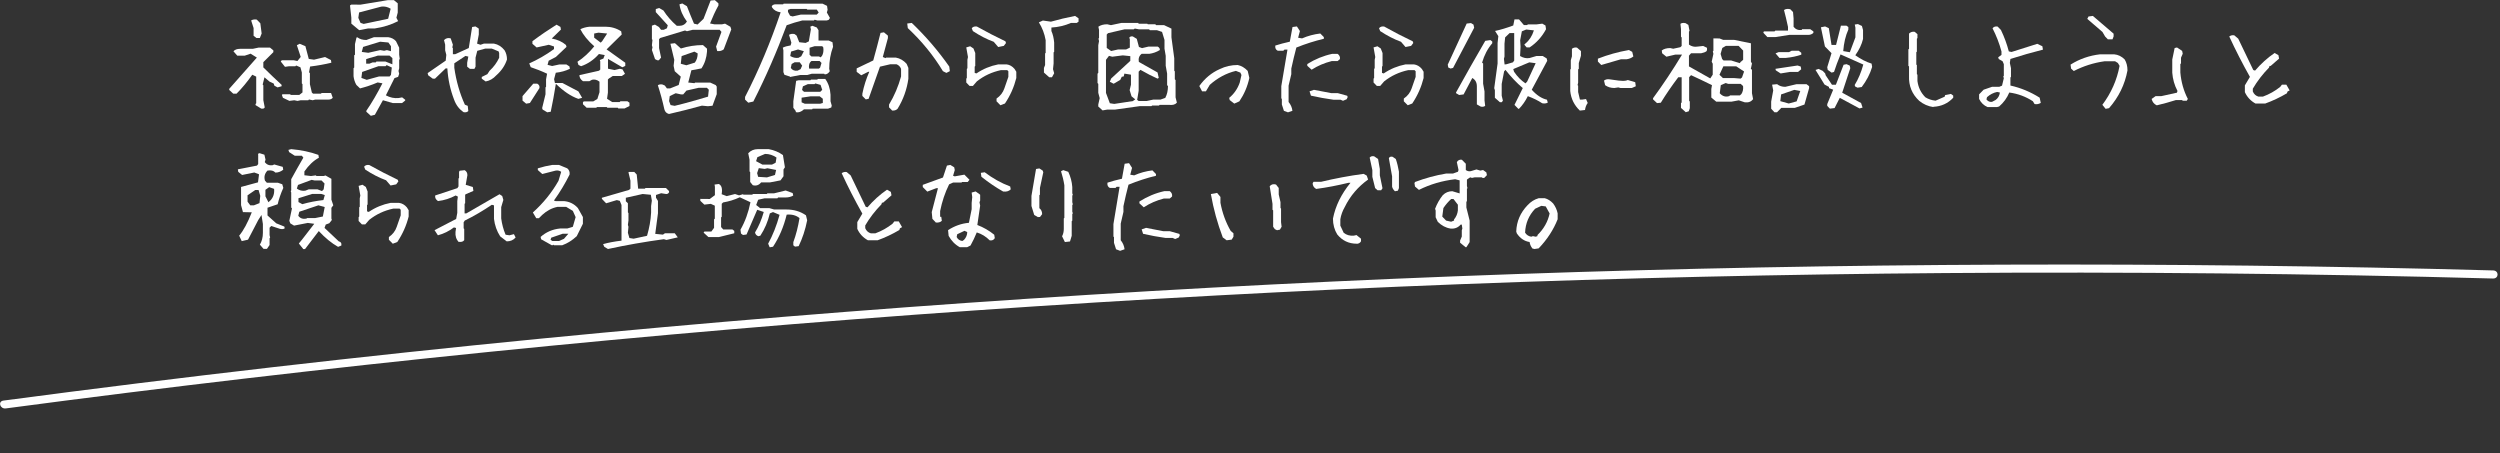 <svg width="927" height="168" viewBox="0 0 927 168" fill="none" xmlns="http://www.w3.org/2000/svg">
<rect x="0" y="0" width="927" height="168" fill="#333333" stroke="none"/>
<g clip-path="url(#clip0_1182_4)">
<path d="M2.177 151.438C121.333 135.618 241.166 123.48 361.386 115.11C481.153 106.771 601.285 102.14 721.467 101.25C789.113 100.741 856.772 101.432 924.4 103.273C926.633 103.332 926.685 100.332 924.452 100.274C803.682 96.973 682.813 97.411 562.133 101.622C441.453 105.834 320.974 113.81 200.998 125.525C134.255 132.041 67.678 139.72 1.301 148.532C-0.903 148.824 -0.016 151.73 2.177 151.438Z" fill="white"/>
</g>
<path d="M96.984 40.352L94.761 38.975V38.551L95.004 38.304V28.416L93.545 27.71C91.704 30.323 89.759 32.689 87.709 34.737H86.494L85 33.36V32.936L95.247 21.354L92.92 19.906L90.731 20.647H87.987L86.563 19.023C87.049 18.423 87.883 18.105 89.029 18.105H93.719L95.907 17.646H100.11L101.36 18.67V19.341L97.644 23.049V24.991C100.04 27.357 102.298 29.511 104.417 31.453V31.983L102.923 32.407L101.742 31.771L101.499 30.994L99.936 30.253L98.06 28.663L97.4 31.347L97.644 31.63V37.139L98.165 39.822C97.956 40.246 97.539 40.387 96.949 40.246L96.984 40.352ZM95.038 14.044L94.031 13.267V10.407L93.128 7.582C93.719 7.228 94.413 7.123 95.212 7.264L96.532 8.641L97.018 12.419L96.358 14.079H95.038V14.044ZM107.265 37.386L104.903 36.256L104.521 35.196L104.764 34.949H107.578L107.821 35.196H110.982L112.163 34.278V31.171L111.92 30.959V26.863L111.399 24.956L109.801 24.285L109.523 24.567H107.161L105.667 24.779L104.104 22.802L104.486 22.342H108.898L110.287 22.625L111.503 21.106L110.079 16.763L111.121 16.233L113.24 17.116L114.49 21.848L116.435 22.131L120.534 21.142L122.722 22.272L122.861 23.261C120.499 23.826 117.859 24.32 114.976 24.673L114.594 26.827L114.907 27.074V31.206L115.636 34.313L116.088 34.737H119.006L119.249 34.49H122.757L123.382 36.256C123.035 36.679 122.514 36.927 121.784 36.927H116.887L115.949 37.174L114.56 36.891L114.316 37.174H111.468L110.322 37.421L109.106 37.174L107.196 37.421L107.265 37.386Z" fill="white"/>
<path d="M133.185 11.188L130.276 8.762V6.549L129.779 2.016L130.276 1.695H130.311L133.646 1.731L143.793 0.054H146.064L147.483 1.231V4.657L146.986 6.585L147.625 7.834C145.106 9.154 142.232 10.046 139.003 10.546H136.52L133.185 11.188ZM137.442 42.88L135.846 41.453V41.06C137.939 38.027 139.89 34.636 141.806 30.889L140.032 30.568C137.797 31.531 135.598 32.245 133.504 32.781L132.156 31.496C131.589 30.532 131.234 29.461 131.092 28.248V25.286L131.34 25.036V20.503L131.624 20.289V16.363L132.192 13.901L132.511 13.829C133.398 14.508 134.498 14.829 135.846 14.829L138.649 13.794H143.97C145.177 13.972 146.134 14.472 146.844 15.293L148.015 17.684V20.289L148.228 21.931L148.015 22.109V25.322L147.766 26.321L148.015 27.356L147.625 28.498L146.276 28.962L143.083 35.35C144.609 36.171 146.205 36.528 147.837 36.349L149.115 36.1L150.25 36.992V37.277L149.079 38.205H145.602L141.984 37.17L139.003 42.559L137.478 42.952L137.442 42.88ZM143.935 6.906L144.857 3.23C143.722 2.552 142.587 2.302 141.416 2.445L133.15 4.622L132.866 6.62L133.682 8.476L134.853 8.869L143.97 6.942L143.935 6.906ZM144.964 27.784L145.283 25.036L143.367 24.144L142.977 24.536H140.352L134.285 26.678L134.001 28.89L135.988 29.604L140.529 28.355H144.467L144.928 27.82L144.964 27.784ZM144.964 18.969V17.113L144.006 15.757L140.955 15.471L134.64 17.398L134.143 19.254L136.556 19.576L140.99 18.576L142.445 18.826L143.474 18.576L144.928 18.969H144.964ZM145.496 23.823V21.538L144.432 20.61H140.139L137.904 21.289L136.946 21.538L135.775 21.931V23.608H136.981L138.152 23.144H139.323L139.571 22.823H142.941L145.531 23.858L145.496 23.823Z" fill="white"/>
<path d="M171.919 41.599C170.258 40.495 169.093 38.928 168.386 36.97C166.973 33.338 166.125 29.457 165.878 25.363H165.242L161.286 29.172H160.473L158.777 27.926L158.565 27.107L165.277 22.479L165.489 20.342L165.065 18.669V16.568L164.641 14.859C165.348 14.147 166.16 13.969 167.114 14.218L167.927 16.568L167.715 17.601L167.927 17.814V20.093H168.81L173.826 17.814L175.063 10.017L176.299 9.803L177.323 10.444L177.535 10.658V12.794L176.9 16.177L178.171 16.604L179.408 16.177H183.188C184.707 16.461 186.014 17.28 187.109 18.669C187.674 19.63 187.992 20.77 187.992 22.051C187.285 24.259 185.943 26.253 184.035 27.926C182.905 29.172 181.563 29.956 180.079 30.205L178.631 29.172V28.532L180.715 27.499L181.527 26.253C183.082 24.828 184.247 23.226 185.095 21.41V19.701L184.883 19.061L182.375 18.028H179.902L176.97 18.847L176.334 21.375V24.722L175.91 25.541H174.25L173.226 24.722V23.262L173.65 20.983L172.59 20.734L168.457 23.476V25.149C169.163 30.062 170.47 34.62 172.378 38.821L173.438 39.249L173.65 41.171C173.226 41.599 172.625 41.741 171.954 41.599H171.919Z" fill="white"/>
<path d="M195.101 38.445L193.75 37.304V35.63L197.733 31.033H199.223C199.916 31.425 200.158 31.959 200.02 32.672L196.486 38.195L195.066 38.445H195.101ZM202.825 41.581L201.232 40.654L201.024 40.084L202.271 34.953V32.423L202.479 32.173V29.429L202.86 27.327C200.816 26.365 198.773 25.581 196.798 24.904L196.244 23.514C199.292 22.16 202.375 20.414 205.423 18.204V17.242L203.484 16.601L198.981 17.599L197.422 16.244V15.282C200.366 13.073 203.345 11.042 206.359 9.153L207.813 9.973L207.987 10.971L204.592 14.285C206.705 14.677 208.472 15.46 209.857 16.672L210.065 17.385L206.116 21.126L203.449 22.516L203.033 24.049L204.731 24.476L207.398 23.906H210.03L211.139 24.619L211.312 25.509C209.788 26.258 208.056 26.757 206.082 26.971L205.458 29.358L205.77 30.783H208.576L214.464 33.884L215.85 36.271L214.464 36.663C211.693 35.701 208.922 33.812 206.116 31.069C205.527 34.81 204.869 38.267 204.211 41.438L202.825 41.652V41.581ZM229.29 40.227L229.047 39.941H225.202L224.96 39.692H221.392L221.08 39.941H217.512L216.161 38.659V37.91L216.473 37.59H220.006L221.496 36.699L222.293 34.204V30.285C221.392 29.572 220.491 29.358 219.521 29.572L218.552 30.106H216.161C215.295 29.501 214.845 28.752 214.845 27.861L222.119 26.222L222.57 25.795V22.73L222.397 22.267L223.747 21.697L224.232 20.414L222.085 20.022C220.18 22.195 217.963 23.692 215.469 24.547L214.499 24.084L214.118 22.908C216.404 21.412 218.482 19.487 220.353 17.171C217.963 15.069 216.265 12.966 215.192 10.828C216.127 10.365 217.235 10.044 218.586 9.902H224.475C226.622 9.902 228.597 10.472 230.329 11.612L230.537 12.788L224.925 18.311L231.853 23.265V24.44L230.814 24.939L230.502 24.797L225.445 21.839V25.474L227.869 25.973L229.809 25.509L230.814 25.723L231.749 27.363L230.571 28.182H227.211L225.826 29.073L225.41 29.465V34.347L225.098 36.627L227.004 37.839H229.775L230.052 37.554H232.65L233.412 38.089V39.3L231.576 40.227H229.22H229.29ZM223.228 15.354L225.133 12.432L221.912 12.111L220.318 12.432V13.964L222.743 15.817L223.193 15.354H223.228Z" fill="white"/>
<path d="M243.688 22.338L242.883 21.916L241.729 18.542L241.938 17.557L241.729 16.784L241.938 14.781L241.729 14.535V9.508L242.848 9.122L244.318 10.001L245.123 11.055H246.102L247.292 10.493L247.607 9.368L243.163 4.482V3.357L244.423 2.971L245.997 3.885C247.327 5.958 248.971 7.856 250.966 9.579H251.841C253.1 9.579 254.045 9.052 254.71 7.997C253.17 5.923 252.26 3.814 251.946 1.6L252.995 1.284L254.71 2.303C255.515 4.377 256.389 6.556 257.334 8.77L258.664 9.087L260.868 6.978L263.492 0.194L265.067 0.054L266.396 1.249V2.022C265.242 4.096 264.227 6.345 263.282 8.7L264.892 9.016H267.726L268.846 8.77L270.84 9.93L271.155 10.914L268.356 18.296C267.656 18.858 266.851 19.034 265.941 18.928L265.522 17.276L267.516 11.828L266.851 11.055H256.844L254.71 11.582L254.01 11.301L244.843 14.078L244.388 14.499V17.839L245.123 21.354L244.318 22.338H243.653H243.688ZM247.992 42.232C247.152 42.021 246.592 41.458 246.347 40.544C245.682 37.487 244.878 34.534 243.933 31.617C244.353 31.3 244.948 31.195 245.647 31.336L246.522 31.722L247.292 32.777H248.482L251.666 31.511L252.435 28.418L250.196 26.415L249.776 24.411L250.021 22.197L248.587 16.222L250.266 16.011L252.47 17.979C255.165 17.136 257.894 16.714 260.658 16.714L262.163 18.049V19.104C261.988 21.424 261.323 23.533 260.098 25.36L256.354 26.063L255.2 30.598L257.509 30.843L257.719 30.633H263.387L265.382 31.547L265.767 32.109V34.921L264.192 39.209L262.477 39.385L260.273 39.174C256.214 40.298 252.086 41.353 247.922 42.302L247.992 42.232ZM252.61 35.026L250.546 34.569L248.342 35.624L248.097 37.487L248.656 38.963L250.161 39.244C254.255 38.26 258.384 37.1 262.547 35.835L262.827 33.269L262.128 32.566H259.013L254.535 33.585L253.345 34.991H252.575L252.61 35.026ZM257.649 23.216C258.349 22.267 258.699 21.143 258.699 19.807L257.474 19.139L252.75 20.791L252.435 23.638L254.5 24.201L257.649 23.216Z" fill="white"/>
<path d="M277.455 38.077L276.271 36.935V35.936C281.39 25.979 285.777 15.522 289.468 4.565C288.04 4.387 286.996 3.816 286.299 2.781L286.16 2.281C286.473 1.853 286.926 1.603 287.588 1.603H290.373L290.582 1.354H304.997L306.668 2.174L306.877 3.638L306.598 4.637L307.747 6.671L307.26 7.385L306.494 7.599H303.082L302.072 7.314L301.793 7.599H297.441C295.526 8.063 293.611 8.67 291.696 9.348C288.075 19.091 283.966 28.548 279.336 37.649L277.595 38.041L277.455 38.077ZM292.95 28.405L290.86 27.727L290.477 26.728V18.663L290.269 17.663C291 17.306 291.975 17.021 293.158 16.842L293.437 15.843L292.567 12.917C293.124 12.56 293.82 12.453 294.621 12.631L295.387 13.202L296.362 15.665L298.729 15.914L299.913 15.343L300.679 10.882L300.47 9.883L301.271 9.562L302.873 10.204L303.5 11.204V15.022H307.26L308.688 15.665L308.896 17.342C307.956 19.912 307.469 22.624 307.469 25.515L307.678 26.407C307.19 27.192 306.564 27.585 305.832 27.585L305.589 27.335H301.027L299.391 27.799H296.78L292.915 28.548L292.95 28.405ZM303.186 5.065L303.569 4.637L302.873 3.566H299.356L299.112 3.316H293.124L292.184 3.638V4.423L292.95 5.815L293.89 6.1L296.919 5.422H302.838L303.221 5.029L303.186 5.065ZM297.093 20.875L298.068 18.984L295.909 18.341L293.333 19.126L293.019 20.768C293.959 21.339 294.969 21.589 296.048 21.446L297.093 20.875ZM296.884 25.586L297.441 24.337L296.536 23.088H294.656L293.541 23.73L293.228 25.194C293.785 26.014 294.656 26.371 295.77 26.193L296.884 25.622V25.586ZM295.073 41.575V41.182L294.168 39.968V37.542L295.213 29.976L296.153 29.762H300.505L300.714 29.512H303.047L303.256 29.262H306.007C307.156 30.868 307.817 32.795 307.956 35.115V37.542L308.409 39.148L308.235 39.861L307.051 40.29H301.341L301.132 40.54H298.103C297.163 41.468 296.118 41.824 295.039 41.575H295.073ZM305.101 38.22V36.614L303.952 35.722H300.54L297.232 36.221V37.934L298.416 38.47H304.091L305.101 38.184V38.22ZM304.474 33.687L304.892 33.366L304.266 31.475L302.316 30.939L302.037 31.189H299.565L297.72 32.01L297.406 33.366L298.138 34.044H304.161L304.474 33.723V33.687ZM304.091 25.086L304.614 23.338L303.917 22.624H300.888C300.087 23.231 299.809 24.159 300.018 25.443H303.639L304.057 25.122L304.091 25.086ZM304.753 20.804C305.275 19.912 305.449 18.841 305.275 17.592L304.892 17.128H302.072L300.192 17.699V20.304L300.888 20.947H303.708L304.266 21.268L304.718 20.804H304.753Z" fill="white"/>
<path d="M330.714 40.866L329.66 39.802V38.773C331.626 35.508 333.101 32.03 334.119 28.34V25.536C333.803 24.72 333.241 24.152 332.434 23.833H330.082L326.29 24.72L322.078 36.643L321.024 36.856L319.761 35.579V34.763C320.322 31.924 321.2 29.191 322.323 26.636H321.902L319.339 27.914L317.654 26.636V25.359L323.798 22.414C324.746 19.007 325.658 15.6 326.501 12.194L327.765 11.981L329.239 13.223V14.11L327.343 21.136L328.362 21.562L328.572 21.349H332.153C333.733 21.633 335.067 22.414 336.19 23.691L336.822 25.181V29.227C336.26 33.201 334.926 36.927 332.82 40.334C332.258 40.902 331.556 41.079 330.714 40.973V40.866ZM350.899 27.027L349.636 26.388C346.125 20.568 341.772 15.245 336.611 10.419L336.401 8.716L338.086 8.503C343.281 13.471 347.915 18.865 351.988 24.685L352.198 26.388L350.935 27.027H350.899Z" fill="white"/>
<path d="M370.988 39.052L369.515 37.566V36.54C370.918 35.585 371.9 34.312 372.426 32.755L373.899 28.51V26.423L373.478 25.999H371.163C367.832 26.706 364.851 28.086 362.221 30.173L360.748 31.871H359.52L358.293 30.597V29.147L358.503 28.935V25.539L358.714 25.327V22.178L358.924 21.152L358.293 17.579L359.731 17.155L360.958 17.969L361.625 19.667V24.478L361.414 24.69V27.025L362.045 27.237C364.535 25.539 367.236 24.442 370.146 23.876H373.267C374.39 24.018 375.372 24.584 376.178 25.539L376.844 26.6V28.935C376.003 32.295 374.6 35.444 372.636 38.38L370.988 39.017V39.052ZM370.111 17.403L368.463 15.492C365.833 14.537 363.273 13.193 360.748 11.53L360.327 10.469C360.748 9.903 361.379 9.726 362.221 9.832C365.693 11.778 369.234 13.617 372.811 15.316L373.022 15.952L372.215 17.014L370.111 17.438V17.403Z" fill="white"/>
<path d="M389.007 28.617L387.093 26.908V25.199L387.518 24.131V19.823L387.731 19.61V14.91C387.306 12.489 386.455 10.282 385.214 8.289L386.703 7.612L389.681 8.039C392.517 7.221 395.531 6.508 398.651 5.903L399.927 6.793V8.039L399.253 8.502H397.126C394.822 9.499 392.411 10.069 389.858 10.211V11.493C390.426 12.774 390.745 14.198 390.886 15.8V19.218L390.674 19.432V23.526L390.461 25.662L390.886 27.157L390.071 28.652H389.007V28.617Z" fill="white"/>
<path d="M408.913 41.002L407.241 39.499V38.747L407.764 36.385L407.241 34.416V31.088L406.963 30.801V27.329L407.241 27.007V16.771L407.52 15.232L407.311 14.301L407.52 14.123V11.116L407.276 9.899C408.077 9.326 409.192 9.004 410.55 9.004L411.943 9.326L415.808 8.503H422.007L422.251 8.79H425.385L425.629 9.004H428.415L428.658 9.326H431.653L434.3 10.579H434.37V13.836L435.414 21.603V26.22L435.623 26.471V29.405L435.902 29.692V36.099L436.389 38.067C435.762 38.783 434.822 39.033 433.603 38.89H429.982L429.738 39.141H427.196L426.952 39.355H422.634L413.405 40.644H410.515L408.878 40.93L408.913 41.002ZM420.161 37.387L420.962 36.85L419.569 35.705L418.873 33.414L419.36 31.41V27.688L416.923 27.294L416.679 28.332L415.948 28.475L415.39 29.62L412.953 31.052L411.525 30.336L412.012 29.119L419.117 22.569V20.816L416.331 20.529L412.43 21.03L411.211 20.708L410.097 22.176V34.452L411.525 38.282L413.162 38.532L420.196 37.459L420.161 37.387ZM432.106 36.242C432.768 35.025 433.081 33.557 433.081 31.875L432.768 31.625V27.294L432.245 24.359V20.708L431.793 18.024V14.803L430.887 11.832L428.972 11.188H426.36L426.081 10.865H422.251L420.788 10.579L420.405 10.865H417.027L410.863 12.297L410.376 12.798V17.773L412.012 18.919L414.555 18.346H417.549L418.942 17.666V14.516L418.733 13.979C419.012 13.55 419.43 13.407 420.057 13.514L421.519 14.409L422.32 17.415L423.47 17.845L425.872 17.272H429.285C429.877 17.63 430.156 18.059 430.051 18.561C428.832 19.312 427.509 19.777 426.151 19.956H423.33C422.39 20.672 422.042 21.674 422.286 22.963L429.216 26.864L429.668 28.904L429.216 29.155C427.335 28.332 425.246 27.258 422.878 25.898L422.216 26.578V33.665L421.659 37.029L422.216 37.459H425.141L427.683 36.922H430.33L432.141 36.277L432.106 36.242Z" fill="white"/>
<path d="M457.65 38.402L455.985 37.115L455.782 36.293C457.548 34.827 458.873 32.968 459.689 30.645L460.335 27.82L459.927 26.927L458.262 26.283C454.694 27.141 451.466 28.893 448.578 31.467L447.151 33.862H445.724L444.705 31.896C446.744 29.036 449.292 26.927 452.316 25.604C454.389 24.603 456.597 24.103 458.941 24.103C460.301 24.389 461.524 25.104 462.645 26.283L463.257 28.893C462.577 32.075 461.32 34.97 459.553 37.58L457.718 38.402H457.65Z" fill="white"/>
<path d="M477.566 41.652L476.075 41.093L475.313 38.753V36.658L475.105 36.483V31.944L477.393 18.394H476.283L475.867 18.813H473.787C473.059 18.464 472.747 17.8 472.886 16.892C474.55 16.369 476.318 15.88 478.26 15.46L479.265 10.013L480.895 9.803L482.004 11.514L481.345 13.994L482.802 14.238C484.951 13.295 487.205 12.702 489.562 12.422L490.88 13.749V14.378C487.482 15.181 484.084 16.264 480.687 17.626C479.993 20.245 479.369 22.864 478.814 25.448V27.509L477.809 31.769V37.81C478.606 38.788 479.092 39.871 479.23 41.093L477.601 41.652H477.566ZM486.373 25.867L484.743 24.401V23.737C487.656 21.921 490.741 20.664 494 19.965H495.977C496.67 20.454 496.982 21.118 496.843 21.921L495.977 22.654H493.792C491.053 23.353 488.592 24.401 486.373 25.832V25.867ZM498.022 37.392L497.051 36.972H494.416C491.643 36.588 488.834 36.099 486.095 35.471L485.575 33.864L487.205 33.306C489.32 33.725 491.469 34.109 493.619 34.528H496.011L499.548 35.506L499.721 35.995L499.34 36.798L498.022 37.357V37.392Z" fill="white"/>
<path d="M522.011 39.052L520.538 37.566V36.54C521.941 35.585 522.923 34.312 523.449 32.755L524.922 28.51V26.423L524.501 25.999H522.187C518.855 26.706 515.874 28.086 513.244 30.173L511.771 31.871H510.544L509.316 30.597V29.147L509.527 28.935V25.539L509.737 25.327V22.178L509.948 21.152L509.316 17.579L510.754 17.155L511.982 17.969L512.648 19.667V24.478L512.438 24.69V27.025L513.069 27.237C515.559 25.539 518.259 24.442 521.17 23.876H524.291C525.413 24.018 526.395 24.584 527.202 25.539L527.868 26.6V28.935C527.026 32.295 525.623 35.444 523.66 38.38L522.011 39.017V39.052ZM521.135 17.403L519.486 15.492C516.856 14.537 514.296 13.193 511.771 11.53L511.35 10.469C511.771 9.903 512.402 9.726 513.244 9.832C516.716 11.778 520.258 13.617 523.835 15.316L524.045 15.952L523.239 17.014L521.135 17.438V17.403Z" fill="white"/>
<path d="M537.93 25.433L537.03 25.042L536.822 23.973C539.176 18.811 541.529 13.719 543.848 8.734L545.44 8.556L546.375 9.126L546.617 10.301L538.795 25.184L537.93 25.398V25.433ZM549.075 39.533L547.621 38.714V32.02C547.621 30.596 547.067 29.564 545.925 28.923L542.706 35.011L541.045 35.225L539.903 34.548V34.263C543.433 27.855 547.067 21.481 550.736 15.143L552.639 14.858L553.332 15.393V16.033C551.601 18.063 550.355 20.448 549.559 23.226L549.94 23.546V31.023L550.459 33.907V37.219L550.701 39.248C550.286 39.569 549.732 39.675 549.075 39.533ZM562.954 40.316L561.569 38.892L564.649 32.661C562.434 30.774 560.288 28.531 558.212 25.896L557.727 26.466L556.827 31.13V35.474L557.277 37.325L556.862 37.895H556.17L554.301 36.257V33.444L554.059 32.697L555.305 23.546V15.927L555.581 13.399L554.37 11.476C556.412 11.049 558.627 10.372 561.119 9.446L561.569 7.203H563.265L565.065 9.304H566.242L566.518 9.055H569.668L571.883 8.77L573.06 9.446L573.268 10.835C571.779 13.612 569.772 15.855 567.211 17.564H566.069L565.203 16.567L565.619 16.14C567.038 15.001 568.111 13.363 568.768 11.262L565.93 10.942L564.303 11.618L563.68 14.93L563.819 17.315L563.646 20.769C564.823 21.481 565.999 21.73 567.176 21.517L569.703 20.769H572.056L573.51 21.659L573.718 22.549L567.972 33.267C569.772 35.296 571.675 36.542 573.614 36.969L573.925 38.038C573.371 38.358 572.679 38.465 571.849 38.287C570.326 37.29 568.56 36.4 566.518 35.652C565.584 37.539 564.476 39.106 563.23 40.352H562.85L562.954 40.316ZM561.05 23.012L561.465 22.478V12.259H559.769L558.108 13.861L557.866 16.211V20.983L557.658 21.802L557.9 23.902L558.558 23.831L561.085 23.083L561.05 23.012ZM566.276 30.24L569.426 23.439L567.072 23.119L561.119 25.611L561.396 26.573C562.573 28.353 563.992 29.813 565.653 30.916L566.276 30.24Z" fill="white"/>
<path d="M585.801 41.002C583.708 39.006 582.522 36.582 582.243 33.731V25.783L582.452 25.569V22.361L582.871 20.9V18.084C583.429 17.656 584.057 17.514 584.754 17.656L586.219 18.939V20.65L585.417 23.395V25.533L585.173 25.747V30.666L584.964 31.557L585.173 31.771V34.123L585.835 36.939H586.638L588.102 36.725L588.73 38.186C588.172 38.899 587.858 39.79 587.719 40.788L585.835 41.002H585.801ZM593.717 24.072L592.497 22.824V21.755C596.124 20.329 599.96 19.26 603.971 18.547L605.227 19.225L605.645 20.935C604.948 21.506 604.146 21.826 603.169 21.969H601.076C598.53 22.682 596.089 23.395 593.717 24.108V24.072ZM598.53 32.626C597.275 32.626 596.159 32.27 595.182 31.592L594.764 29.882C595.322 29.454 596.019 29.276 596.856 29.418L600.204 29.882C601.321 30.024 602.227 30.024 602.96 29.882L603.587 29.668L606.343 30.488L606.552 31.985L605.087 32.626H600.867L600.065 32.412L598.6 32.626H598.53Z" fill="white"/>
<path d="M625.139 41.652L623.312 40.013V38.232L623.558 37.983V28.651H622.293C619.869 31.857 617.726 34.991 615.828 38.09L614.423 38.232L612.947 36.843V36.416C616.636 31.393 620.22 26.015 623.699 20.245H621.204L617.901 21.028L616.32 19.746L616.18 18.713C616.918 18.143 617.972 17.823 619.307 17.823L620.431 18.072L623.066 17.502L623.558 17.039V13.904L623.312 13.619V10.77L623.101 8.846C623.523 8.49 624.191 8.419 625.034 8.597L626.053 9.238L626.474 11.447L626.264 11.732V16.54C627.247 17.217 628.266 17.466 629.32 17.288L631.534 17.039L632.939 17.716C633.045 18.428 632.939 18.891 632.623 19.105C632.307 19.319 631.71 19.568 630.796 19.746H627.037L626.264 20.636V24.626L634.169 29.078L635.082 27.689V23.628L634.696 22.916L635.328 19.96L635.118 19.034L635.328 18.855V14.225H635.293L637.612 14.261L638.983 14.795H643.058L649.207 16.041H649.242V22.845L649.629 23.557L649.207 25.552L649.629 25.837V34.564L650.05 36.772C649.347 37.698 648.364 38.09 646.993 37.947L644.745 37.2L642.039 37.698H636.383L634.555 36.166V32.996L634.801 31.572C632.342 30.36 629.742 29.114 627.037 27.867L626.334 28.615V37.378L626.58 37.663V40.12L626.193 41.26L625.174 41.581L625.139 41.652ZM645.939 28.722L646.712 26.514L643.796 24.59H639.018L637.577 27.725L638.842 28.936H642.847L645.412 29.149L645.939 28.722ZM645.658 34.955C646.256 34.065 646.466 33.032 646.326 31.892L645.447 31.108H640.845L639.896 30.788L638.069 31.572L637.683 34.564C638.666 35.703 639.861 36.06 641.231 35.632L641.477 35.383H645.166L645.623 34.92L645.658 34.955ZM645.658 22.809L646.361 22.168V18.749L644.674 17.003H639.966L638.631 17.787L637.999 19.995L638.561 21.883L639.088 22.417H641.899L645.096 23.415L645.588 22.774L645.658 22.809Z" fill="white"/>
<path d="M655.372 13.778L653.89 12.196V11.88L654.096 11.634H658.027L658.268 11.353H662.991V9.982C662.508 7.662 661.991 5.553 661.509 3.725C662.06 3.303 662.853 3.198 663.819 3.409L664.853 4.463L665.06 6.854V9.947C665.818 10.896 666.818 11.282 668.093 11.107L668.231 10.825H671.231L672.403 11.634V12.196C671.886 12.688 671.265 12.934 670.541 12.934H663.508L658.337 13.743H655.441L655.372 13.778ZM657.992 41.652L656.751 40.316V37.68L657.51 33.532L657.096 31.388L658.957 31.212C659.785 31.88 660.819 32.197 661.991 32.197L666.163 31.212H669.852L670.817 31.951V32.689L669.093 38.77L665.508 40H660.509L658.923 41.617H658.027L657.992 41.652ZM659.819 21.476L658.371 19.789L659.509 19.332H663.37L664.37 18.805H666.956L667.921 19.578V20.281C666.266 20.843 664.336 21.265 662.198 21.476H659.819ZM660.268 27.241L658.475 26.081L658.337 25.518L666.542 24.288L667.714 24.674L667.887 25.694L666.714 26.678H663.715L660.233 27.241H660.268ZM666.197 37.575L667.542 33.743L665.335 33.321L660.44 35.009L660.13 37.504L663.267 38.383L666.232 37.575H666.197ZM678.505 40.281L677.54 39.262V38.594L679.746 33.251L678.195 32.689V32.232L676.54 31.353L673.196 25.94L674.333 25.553L675.885 26.291L676.781 27.241L676.954 27.908L679.298 31.423H680.746L683.607 24.007L684.71 23.796L685.883 24.323L686.089 25.272L683.09 34.376L690.089 38.207L690.64 39.895L689.502 40.211L682.194 36.274L680.263 40.07L678.539 40.281H678.505ZM677.746 26.045L677.54 24.921L679.125 19.718L676.678 17.223L675.195 10.123L676.747 9.806L678.126 10.439L679.125 16.66H680.815L682.607 9.525H684.676L685.365 10.017V10.966C684.331 13.251 683.711 15.922 683.469 18.945L685.917 19.367L687.986 13.848V10.263L687.744 9.103L688.916 8.927L690.399 9.63L690.813 11.142V14.446C690.33 16.485 689.365 18.488 687.951 20.492C690.02 21.968 692.019 22.987 693.984 23.585L694.191 24.815C693.398 27.486 692.088 29.947 690.33 32.267L688.778 32.513L687.917 32.091L687.71 31.529C689.054 29.349 690.123 26.819 690.916 23.936L682.47 20.175C681.47 22.601 680.677 24.745 680.056 26.678L679.16 26.924L677.815 25.975L677.746 26.045Z" fill="white"/>
<path d="M716.904 39.702C714.943 39.423 713.192 38.655 711.652 37.399C708.956 34.888 707.73 31.817 707.87 28.189V24.63L707.625 24.421V18.316L707.87 18.106V12.454C708.43 11.896 709.131 11.652 709.971 11.792L710.987 12.664V14.129L710.776 14.338V19.153L710.566 19.362V23.933L710.776 24.142V27.491L710.987 27.701V30.038C711.302 32.41 712.282 34.434 713.928 36.074C715.048 36.772 716.309 37.19 717.709 37.33L721.071 35.864L721.281 35.236L723.382 34.818L724.257 35.446V36.248C722.296 38.341 719.845 39.458 716.904 39.597V39.702Z" fill="white"/>
<path d="M736.99 39.702C735.595 39.127 734.55 38.083 733.853 36.681V34.99L735.526 33.263L738.663 32.184H741.347L742.358 31.753L743.02 28.983L742.811 28.335L743.02 28.119V23.803L742.567 22.724L741.138 21.896L740.929 21.249L742.149 20.35V19.091C741.347 16.069 740.232 13.228 738.837 10.494C739.256 9.918 739.883 9.702 740.72 9.846L741.94 11.105C743.195 13.695 744.171 16.357 744.868 19.055L745.879 19.271L755.43 16.249L757.312 17.148L757.522 18.407C753.513 19.415 749.504 20.566 745.461 21.86L745.251 23.335L745.67 25.278V28.515L745.461 28.731V31.716C749.33 32.58 752.92 34.091 756.302 36.213L756.72 38.155C756.023 38.587 755.256 38.731 754.419 38.587L753.792 37.544C751.143 35.817 748.249 34.738 745.042 34.306C744.206 36.321 742.951 38.047 741.277 39.486L740.476 39.702H736.92H736.99ZM739.883 37.148C740.859 36.429 741.417 35.493 741.556 34.306L740.545 34.091C739.151 34.378 737.896 35.026 736.781 36.033L736.572 36.86C737.129 37.58 737.826 37.904 738.663 37.76L739.883 37.112V37.148Z" fill="white"/>
<path d="M780.761 40.352L779.554 38.865C782.831 34.475 784.969 29.66 785.935 24.42L785.314 23.358L784.279 22.721H780.347C776.346 23.287 772.551 24.491 768.964 26.332L767.964 25.447L767.757 23.96C771.068 21.871 774.725 20.596 778.726 20.136H783.9C785.418 20.277 786.728 20.915 787.832 22.048C788.522 23.181 788.867 24.526 788.867 26.119C787.901 31.359 785.625 35.997 782.037 40.104L780.796 40.352H780.761ZM781.623 14.613L780.589 13.551L779.588 11.851L773.966 7.001L774.414 6.116L776.035 5.903L783.727 12.489V13.515L783.314 14.577H781.658L781.623 14.613Z" fill="white"/>
<path d="M799.727 39.052C798.74 38.629 798.105 37.819 797.823 36.692L799.304 35.636H801.455L807.202 34.368L807.414 33.734C806.285 31.62 805.651 29.331 805.475 26.936V22.076L806.356 17.814L807.237 17.603L809.141 18.871L809.353 19.927L808.718 21.407V23.52L808.472 23.731V26.901C808.789 30.458 809.706 33.699 811.257 36.692L810.834 37.361H809.353L809.141 37.115H806.779C804.522 37.819 802.195 38.489 799.763 39.052H799.727Z" fill="white"/>
<path d="M836.35 38.402C834.547 37.413 833.23 36 832.398 34.163V31.654L834.27 28.51C831.497 23.564 828.932 18.582 826.61 13.53C827.165 13.106 827.789 12.965 828.482 13.106L829.938 14.342L835.518 25.966L836.176 26.178C838.36 23.634 840.786 21.444 843.42 19.642L844.841 20.454L845.084 21.726L841.964 24.447H841.548L841.34 25.083C838.984 27.485 836.973 30.099 835.344 32.891V33.915C835.76 34.904 836.454 35.54 837.424 35.823H839.088C841.41 34.975 843.559 33.774 845.5 32.219L846.123 31.407H847.787L849 33.526L848.203 33.95L847.995 34.586C845.361 36.141 842.657 37.413 839.919 38.402H836.419H836.35Z" fill="white"/>
<path d="M97.689 92.244L96.363 90.718C97.096 89.476 97.48 88.021 97.48 86.353V83.052L96.956 79.717L95.735 81.633L91.967 88.872L89.629 89.405L88.687 87.382C90.257 85.537 91.827 82.627 93.362 78.723L90.082 78.652L89.385 76.061V69.319L95.665 67.615L96.049 64.635L94.305 63.96L89.768 64.883L88.338 63.712L88.198 62.789L95.281 61.405L95.735 60.837V57.36L95.665 57.04L96.224 56.792L98.038 57.36L98.457 59.205L98.178 60.092C98.876 61.05 99.853 61.441 101.109 61.263L101.667 60.979L104.842 61.867L105.017 62.931C104.144 63.641 103.167 63.996 102.121 63.996C101.492 63.286 100.515 63.038 99.189 63.251C98.143 64.315 97.829 65.593 98.247 66.977L98.945 67.757H103.028L104.668 68.325L105.052 69.674C104.109 71.767 103.412 73.79 102.958 75.742L99.189 77.02V79.894L102.435 82.804L105.435 84.011L105.575 84.649C105.191 84.969 104.598 85.04 103.83 84.862L100.585 83.798L99.957 84.436V87.169L100.167 88.092L99.957 88.34V90.86L98.98 92.279H97.759L97.689 92.244ZM96.224 75.281L96.503 72.619L95.875 70.454H94.653L91.792 72.406V74.784L92.804 76.132H94.165L96.224 75.316V75.281ZM100.306 74.287C101.353 73.151 101.807 71.732 101.632 70.029L99.818 69.39L98.422 70.383V72.797L99.538 74.997L100.306 74.252V74.287ZM112.379 92.244L110.809 90.292L112.03 88.801L116.531 82.981L114.124 82.662L109.029 83.656L107.669 82.84L107.285 81.881L108.262 77.268L107.983 76.949V71.377L107.808 70.88L107.983 70.632V66.444C109.413 63.818 110.914 61.157 112.484 58.46L111.925 57.75H109.309L107.215 56.402L106.936 55.585L107.983 55.301C111.646 55.621 115.031 56.331 118.067 57.431L118.241 58.495C116.252 59.56 114.473 61.263 112.868 63.57V64.989L115.31 65.273L117.125 65.025L117.334 65.273H120.021L120.684 65.06L122.882 66.302V74.039L123.58 76.132L122.882 77.055V81.03L123.056 81.562L122.114 82.769L120.788 83.265L120.335 84.507L125.638 89.511C126.197 89.653 126.511 89.937 126.581 90.398V91.037L125.359 91.534C122.917 90.15 120.544 88.198 118.206 85.678L113.112 92.35H112.344L112.379 92.244ZM120.021 70.206L120.335 68.041L119.218 66.906H116.601L115.554 66.693L110.495 68.574L110.076 69.922C111.018 70.632 112.065 70.88 113.217 70.703L114.473 70.206H117.718L119.393 70.845L120.021 70.206ZM119.707 80.32L120.404 76.771L118.067 76.132L110.983 78.51L110.6 80.001C111.297 80.959 112.274 81.314 113.635 81.065L113.845 80.852H116.88L119.707 80.284V80.32ZM119.916 74.181L120.439 72.335L119.079 71.909H115.764L110.669 73.506V74.926L112.1 75.707C114.542 74.997 117.125 74.5 119.916 74.181Z" fill="white"/>
<path d="M145.673 90.4L144.201 88.914V87.888C145.603 86.933 146.585 85.66 147.111 84.103L148.584 79.858V77.771L148.163 77.347H145.849C142.517 78.054 139.536 79.434 136.906 81.521L135.433 83.219H134.206L132.979 81.945V80.495L133.189 80.283V76.887L133.399 76.675V73.526L133.61 72.5L132.979 68.927L134.416 68.503L135.644 69.317L136.31 71.015V75.826L136.1 76.038V78.373L136.731 78.585C139.221 76.887 141.921 75.79 144.832 75.224H147.953C149.075 75.366 150.057 75.932 150.864 76.887L151.53 77.948V80.283C150.688 83.644 149.286 86.792 147.322 89.728L145.673 90.365V90.4ZM144.797 68.751L143.148 66.84C140.518 65.885 137.958 64.541 135.433 62.878L135.013 61.817C135.433 61.251 136.065 61.074 136.906 61.18C140.378 63.126 143.92 64.966 147.497 66.663L147.707 67.3L146.901 68.362L144.797 68.786V68.751Z" fill="white"/>
<path d="M170.117 89.75C169.18 88.798 168.763 87.529 168.902 85.978L169.11 84.533L168.312 84.322C166.506 85.696 164.527 86.683 162.375 87.247L161.125 85.344L169.145 81.184L169.562 78.928V74.557L169.77 72.901L168.971 72.478C166.923 73.57 164.736 74.275 162.41 74.557C161.576 73.993 161.229 73.324 161.368 72.478L169.596 69.763L170.013 69.129V66.203L170.221 65.992V63.736L170.43 63.313L172.304 63.101C172.999 63.524 173.311 64.123 173.311 64.969L172.686 68.53L175.325 69.34L175.533 70.786L172.686 72.019L172.478 72.231V75.368L172.27 75.58V79.14H172.895C176.991 76.778 181.088 74.416 185.22 72.019L186.226 72.689L186.643 74.134L185.845 76.813V80.973C186.122 83.053 186.643 85.097 187.476 87.036L188.9 87.247L190.566 86.824L191.191 88.058C190.393 89.01 189.282 89.503 187.893 89.503L185.463 87.635C184.213 85.696 183.449 83.511 183.171 81.149V76.144L182.373 75.932C179.074 78.153 175.741 80.127 172.339 81.784L171.922 82.418V84.674L172.131 84.886V89.045C171.714 89.609 171.089 89.785 170.256 89.68L170.117 89.75Z" fill="white"/>
<path d="M204.808 91.05L200.663 88.731L200.455 87.853C202.493 86.026 204.912 85.007 207.675 84.726H210.336L212.408 84.094L213.445 80.51L212.408 78.191L209.956 76.716H206.674C204.601 77.137 202.735 78.156 201.077 79.667L199.833 80.896H198.832L197.588 78.788C201.457 75.31 204.635 71.375 207.088 67.054L208.09 63.716C207.537 63.294 206.846 63.119 206.017 63.259L201.077 64.524L199.419 63.048V62.416C201.215 61.854 203.012 61.432 204.808 61.151H207.261L210.336 62.416C211.026 62.978 211.337 63.751 211.199 64.735C209.541 68.073 207.606 71.305 205.395 74.362L206.017 74.572H209.126C211.165 74.748 212.892 75.591 214.274 77.137L216.139 80.475V82.969L213.859 87.572C212.201 89.118 210.405 90.242 208.47 90.945H205.395L205.188 90.734L204.774 90.945L204.808 91.05ZM209.126 88.555L210.75 86.658H208.677L204.394 88.134L204.152 88.942L204.808 89.364H207.261L209.126 88.555Z" fill="white"/>
<path d="M225.475 92.35L224.082 91.525L223.629 90.52C225.51 89.982 227.774 89.551 230.456 89.228V76.023L229.829 74.48L228.715 74.193L224.743 75.377L223.176 73.727V73.332L233.243 70.425L233.766 69.959V66.981L233.034 63.895L233.208 63.751H235.194L236.1 64.72L236.622 69.959H239.096L239.374 69.708H246.934L248.083 70.856V71.323C247.77 71.861 247.317 72.04 246.725 71.897L245.157 71.645L243.241 72.291V73.296L243.973 74.516V79.073L242.962 86.716L245.819 87.003L246.55 86.501H250.208L251.323 88.008L247.108 88.977L246.167 88.69C239.061 89.659 232.128 90.879 225.336 92.35H225.475ZM239.932 87.398C240.768 84.528 241.29 81.693 241.43 78.822V76.418L241.708 74.408L241.325 72.219L238.294 71.933L232.059 73.332V74.624L232.825 75.377V78.75L233.034 79.001V81.764L232.825 83.379L233.034 84.097L232.825 86.322L233.383 88.259L234.95 88.51L239.897 87.434L239.932 87.398Z" fill="white"/>
<path d="M285.352 91.594L284.832 90.355C286.532 87.239 287.955 83.698 289.065 79.662L286.636 78.635L285.456 79.13C284.728 82.211 283.548 84.937 281.952 87.38L281.223 87.593C280.494 87.345 280.078 86.885 279.974 86.177C281.327 83.981 282.403 81.432 283.201 78.599L280.772 77.785L276.816 86.956L275.497 87.132L274.769 86.601L274.561 85.185C276.261 82.211 277.51 78.812 278.273 74.988L274.318 73.147C272.34 74.067 270.292 74.705 268.141 75.059L267.621 75.554V80.37L267.378 80.618V84.194L268.176 85.079H271.576L272.27 85.61V86.495L266.545 87.912H262.693L260.958 86.318V86.106L261.201 85.858H263.769L264.775 84.477V81.326L265.053 81.078V76.263L263.561 75.59L261.166 75.873L259.674 74.457V73.749H259.64L263.179 73.784L265.087 72.368V69.252L264.949 68.438L266.545 68.225C267.586 68.756 267.933 69.995 267.586 72.014L269.46 72.722L272.548 71.943L274.04 72.439L275.497 72.014L275.671 72.191H278.933L279.176 71.943H284.311L284.554 71.695H286.983L291.32 70.633L293.923 71.589L294.131 72.509C293.333 72.97 292.396 73.218 291.32 73.218H288.51L288.267 73.536H283.513L281.119 74.067L280.39 76.015L281.847 77.183H285.317L287.052 77.679H291.598C294.374 77.679 296.768 78.387 298.85 79.839L299.301 81.68C298.607 85.221 297.532 88.407 296.144 91.275L294.79 91.452L294.166 90.957V89.788C295.172 87.062 295.936 84.088 296.456 80.865C295.207 79.839 293.611 79.414 291.702 79.591C290.592 84.123 288.891 88.088 286.636 91.488L285.422 91.7L285.352 91.594ZM279.176 68.721L278.169 67.481V63.835L277.926 63.551V59.232L277.441 56.824C278.412 55.797 279.592 55.301 280.98 55.301H285.04C287.018 55.656 288.787 56.399 290.314 57.497L291.043 62.029L290.522 62.843V65.357L289.412 66.88L285.56 67.623H282.229C281.431 68.65 280.39 69.004 279.176 68.685V68.721ZM287.608 60.365L287.92 58.417C286.636 57.532 285.248 57.072 283.687 57.072L280.841 58.276L280.355 59.763L282.715 61.037H286.254L287.608 60.329V60.365ZM287.365 64.861L287.781 63.02L284.554 62.383L283.548 62.631L281.362 62.347L280.737 64.189L281.119 65.57L284.381 65.782L287.399 64.861H287.365Z" fill="white"/>
<path d="M321.835 89.1C320.033 88.111 318.716 86.698 317.884 84.861V82.352L319.755 79.208C316.983 74.262 314.418 69.28 312.096 64.228C312.65 63.804 313.274 63.663 313.967 63.804L315.423 65.041L321.003 76.664L321.662 76.876C323.845 74.332 326.271 72.142 328.905 70.34L330.326 71.153L330.569 72.424L327.45 75.145H327.034L326.826 75.781C324.469 78.183 322.459 80.798 320.83 83.589V84.613C321.246 85.603 321.939 86.238 322.909 86.521H324.573C326.895 85.673 329.044 84.472 330.985 82.917L331.609 82.105H333.272L334.485 84.225L333.688 84.649L333.48 85.284C330.846 86.839 328.143 88.111 325.405 89.1H321.904H321.835Z" fill="white"/>
<path d="M346.957 82.436L345.732 81.163L345.487 78.653L347.797 69.778H347.167L343.841 71.051L342.161 69.354V68.541L349.652 65.818L351.122 61.399L352.383 61.151L353.818 62.035L354.028 63.06L353.398 65.182L354.028 65.394L357.598 64.758L359.489 66.667L358.824 67.48H356.758L356.513 67.692H353.398L351.928 68.364C350.387 71.476 349.302 74.764 348.602 78.264V80.386H349.022L349.232 81.871C348.672 82.436 347.902 82.613 346.922 82.507L346.957 82.436ZM355.953 91.7C354.133 90.71 352.768 89.296 351.753 87.457L351.543 85.336C353.923 83.78 356.513 82.861 359.279 82.613L360.294 77.557V75.223L360.504 73.102L360.294 71.405L361.764 70.981L363.199 72.006L363.444 72.218V74.34L363.199 75.011L363.444 76.249L362.394 83.426C364.635 84.275 366.735 85.477 368.66 87.033L368.87 88.306C368.45 89.013 367.82 89.26 366.98 89.119C365.58 87.705 363.969 86.715 362.184 86.184C361.484 87.881 360.749 89.472 359.874 91.028L358.614 91.665H355.918L355.953 91.7ZM357.423 88.978C358.229 88.129 358.649 87.139 358.649 86.043L357.633 85.583L354.938 86.856L354.728 87.881C355.148 88.73 355.848 89.225 356.828 89.366L357.458 88.942L357.423 88.978ZM372.021 71.051C369.255 69.496 366.56 67.657 363.899 65.535L363.689 64.086L365.125 63.874C368.065 66.101 371.181 67.869 374.576 69.142L374.786 70.203C374.086 70.91 373.176 71.157 372.021 71.016V71.051Z" fill="white"/>
<path d="M384.974 80.581L383.488 79.706L382.462 76.381V72.636L384.16 62.661L385.398 62.451L386.636 63.256L386.848 63.886L385.61 69.696V72.181L385.398 72.391V77.186C386.106 77.746 386.424 78.481 386.424 79.425L385.61 80.475H384.974V80.581ZM394.843 89.715L393.817 87.615C394.242 86.81 394.454 85.9 394.454 84.92V81.001L394.666 80.79V68.716C394.383 66.896 393.959 65.181 393.428 63.501L394.242 63.081L396.117 63.711C396.966 65.531 397.461 67.386 397.603 69.346V71.656L397.815 72.286L397.603 72.496V74.981L397.815 75.786L397.603 75.996V78.481L397.815 79.111L397.603 79.32V81.805L397.39 82.015V87.44L396.754 89.54L394.843 89.75V89.715Z" fill="white"/>
<path d="M415.322 93L413.831 92.43L413.068 90.042V87.904L412.86 87.726V83.094L415.149 69.267H414.039L413.623 69.695H411.543C410.815 69.339 410.503 68.662 410.642 67.735C412.306 67.201 414.074 66.702 416.016 66.274L417.021 60.715L418.651 60.501L419.76 62.247L419.101 64.777L420.557 65.027C422.707 64.065 424.961 63.459 427.318 63.174L428.636 64.528V65.169C425.238 65.989 421.84 67.094 418.443 68.483C417.749 71.156 417.125 73.829 416.57 76.466V78.568L415.565 82.915V89.08C416.362 90.078 416.848 91.183 416.986 92.43L415.357 93H415.322ZM424.129 76.893L422.499 75.397V74.719C425.411 72.867 428.497 71.584 431.756 70.871H433.733C434.426 71.37 434.738 72.047 434.599 72.867L433.733 73.615H431.548C428.809 74.328 426.348 75.397 424.129 76.858V76.893ZM435.778 88.653L434.807 88.225H432.172C429.399 87.833 426.59 87.334 423.851 86.693L423.331 85.053L424.961 84.483C427.076 84.911 429.225 85.303 431.375 85.731H433.767L437.304 86.728L437.477 87.227L437.096 88.047L435.778 88.617V88.653Z" fill="white"/>
<path d="M454.85 89.1L453.403 88.031C451.438 82.826 449.956 77.478 448.991 71.953L451.3 71.525L452.541 73.022V75.197C453.23 78.94 454.506 82.434 456.332 85.606L457.366 86.498V87.781L456.711 88.851L454.816 89.1H454.85ZM473.565 85.393L472.703 84.965L472.083 84.073V78.013L471.842 77.763V75.589L470.808 69.065C471.359 68.352 472.152 68.138 473.151 68.423L474.151 69.707V72.095L474.806 74.947V77.122L475.012 77.336V82.362L475.219 84.073L474.599 85.143L473.565 85.357V85.393Z" fill="white"/>
<path d="M503.053 90.364C500.111 90.364 497.716 89.225 495.835 86.909C494.809 85.235 494.261 83.276 494.261 81.067C495.185 76.33 497.374 71.913 500.761 67.781H500.008C496.04 68.742 492.072 69.526 488.035 70.06C487.18 69.562 486.735 68.849 486.735 67.959L487.043 67.424H489.814C495.014 66.178 500.248 65.18 505.619 64.468L506.782 65.109L507.295 66.57C503.566 69.241 500.658 72.625 498.64 76.757C497.819 78.182 497.272 79.678 496.998 81.281V83.668L498.23 86.304C499.222 87.123 500.487 87.515 502.027 87.372L502.985 87.159L504.661 88.512V89.474C504.319 90.079 503.771 90.4 503.019 90.4L503.053 90.364ZM510.784 70.523L509.895 69.74L508.868 65.572V63.079L507.876 58.448C508.219 57.985 508.766 57.807 509.518 57.949L510.989 58.947L511.639 62.651V65.002L512.631 69.811L512.118 70.559H510.784V70.523ZM517.284 70.951C516.702 70.417 516.326 69.847 516.189 69.206V65.394L514.992 58.662C515.197 58.163 515.676 57.985 516.36 58.127L517.558 58.947C518.071 60.407 518.447 62.01 518.721 63.649V69.74L518.344 70.702L517.25 70.915L517.284 70.951Z" fill="white"/>
<path d="M543.487 91.7L541.409 90.008V89.197L542.032 87.717V85.39L542.24 84.756L542.032 83.275H541.617C540.648 84.403 539.401 84.897 537.878 84.756C536.077 84.474 534.519 83.628 533.134 82.253L532.338 80.561V78.058L532.13 77.424C532.823 75.591 533.758 73.898 535.004 72.347C535.973 71.396 537.151 70.902 538.501 70.902L541.236 71.713V66.883L539.574 66.46C534.762 67.025 530.295 68.329 526.14 70.409L524.686 69.175L524.479 67.906L524.686 67.483C528.426 66.073 532.269 65.015 536.25 64.346H538.778L540.613 63.676L540.821 63.041L540.197 60.115C540.613 59.41 541.236 59.093 542.067 59.234L543.521 60.715V63.041C544.075 63.464 544.698 63.605 545.391 63.464L547.468 62.83L548.888 63.253L549.927 63.041L551.138 63.922L551.346 64.945L550.342 65.967H549.719L549.476 65.755H546.81L545.806 65.967L545.149 65.755L544.145 66.425L543.937 66.637V68.963L544.145 69.774L543.937 69.986V74.603L543.729 74.815V76.93L544.941 81.795V89.761L544.145 91.03L543.729 91.665H543.521L543.487 91.7ZM539.159 81.83V81.372C539.955 80.42 540.44 79.292 540.578 78.023V75.908L538.951 73.793H538.085C537.012 74.78 536.043 75.908 535.212 77.141L534.796 80.314L536.216 81.795L538.085 82.218L539.124 81.795L539.159 81.83Z" fill="white"/>
<path d="M569.059 92.35L568.205 92.135C567.657 91.42 567.281 90.597 567.179 89.739C565.264 89.453 563.657 88.38 562.426 86.52L562.221 85.84C562.357 82.085 563.759 78.866 566.392 76.112C567.623 74.788 568.991 73.93 570.53 73.501H572.821C573.915 73.787 574.941 74.431 575.898 75.432C576.753 76.577 577.3 77.793 577.574 79.116V81.298C576.035 85.197 573.71 88.773 570.53 92.1L569.094 92.314L569.059 92.35ZM570.085 87.629V87.164C572.445 84.875 573.949 82.192 574.599 79.152L573.163 76.541L571.521 76.326L569.23 77.399C566.871 79.867 565.64 82.836 565.503 86.27C566.05 87.128 566.837 87.629 567.794 87.772L568.41 87.557L569.436 87.772L570.085 87.557V87.629Z" fill="white"/>
<defs>
<clipPath id="clip0_1182_4">
<rect width="925.105" height="67.44" fill="white" transform="translate(1.168 84) rotate(0.992)"/>
</clipPath>
</defs>
</svg>
